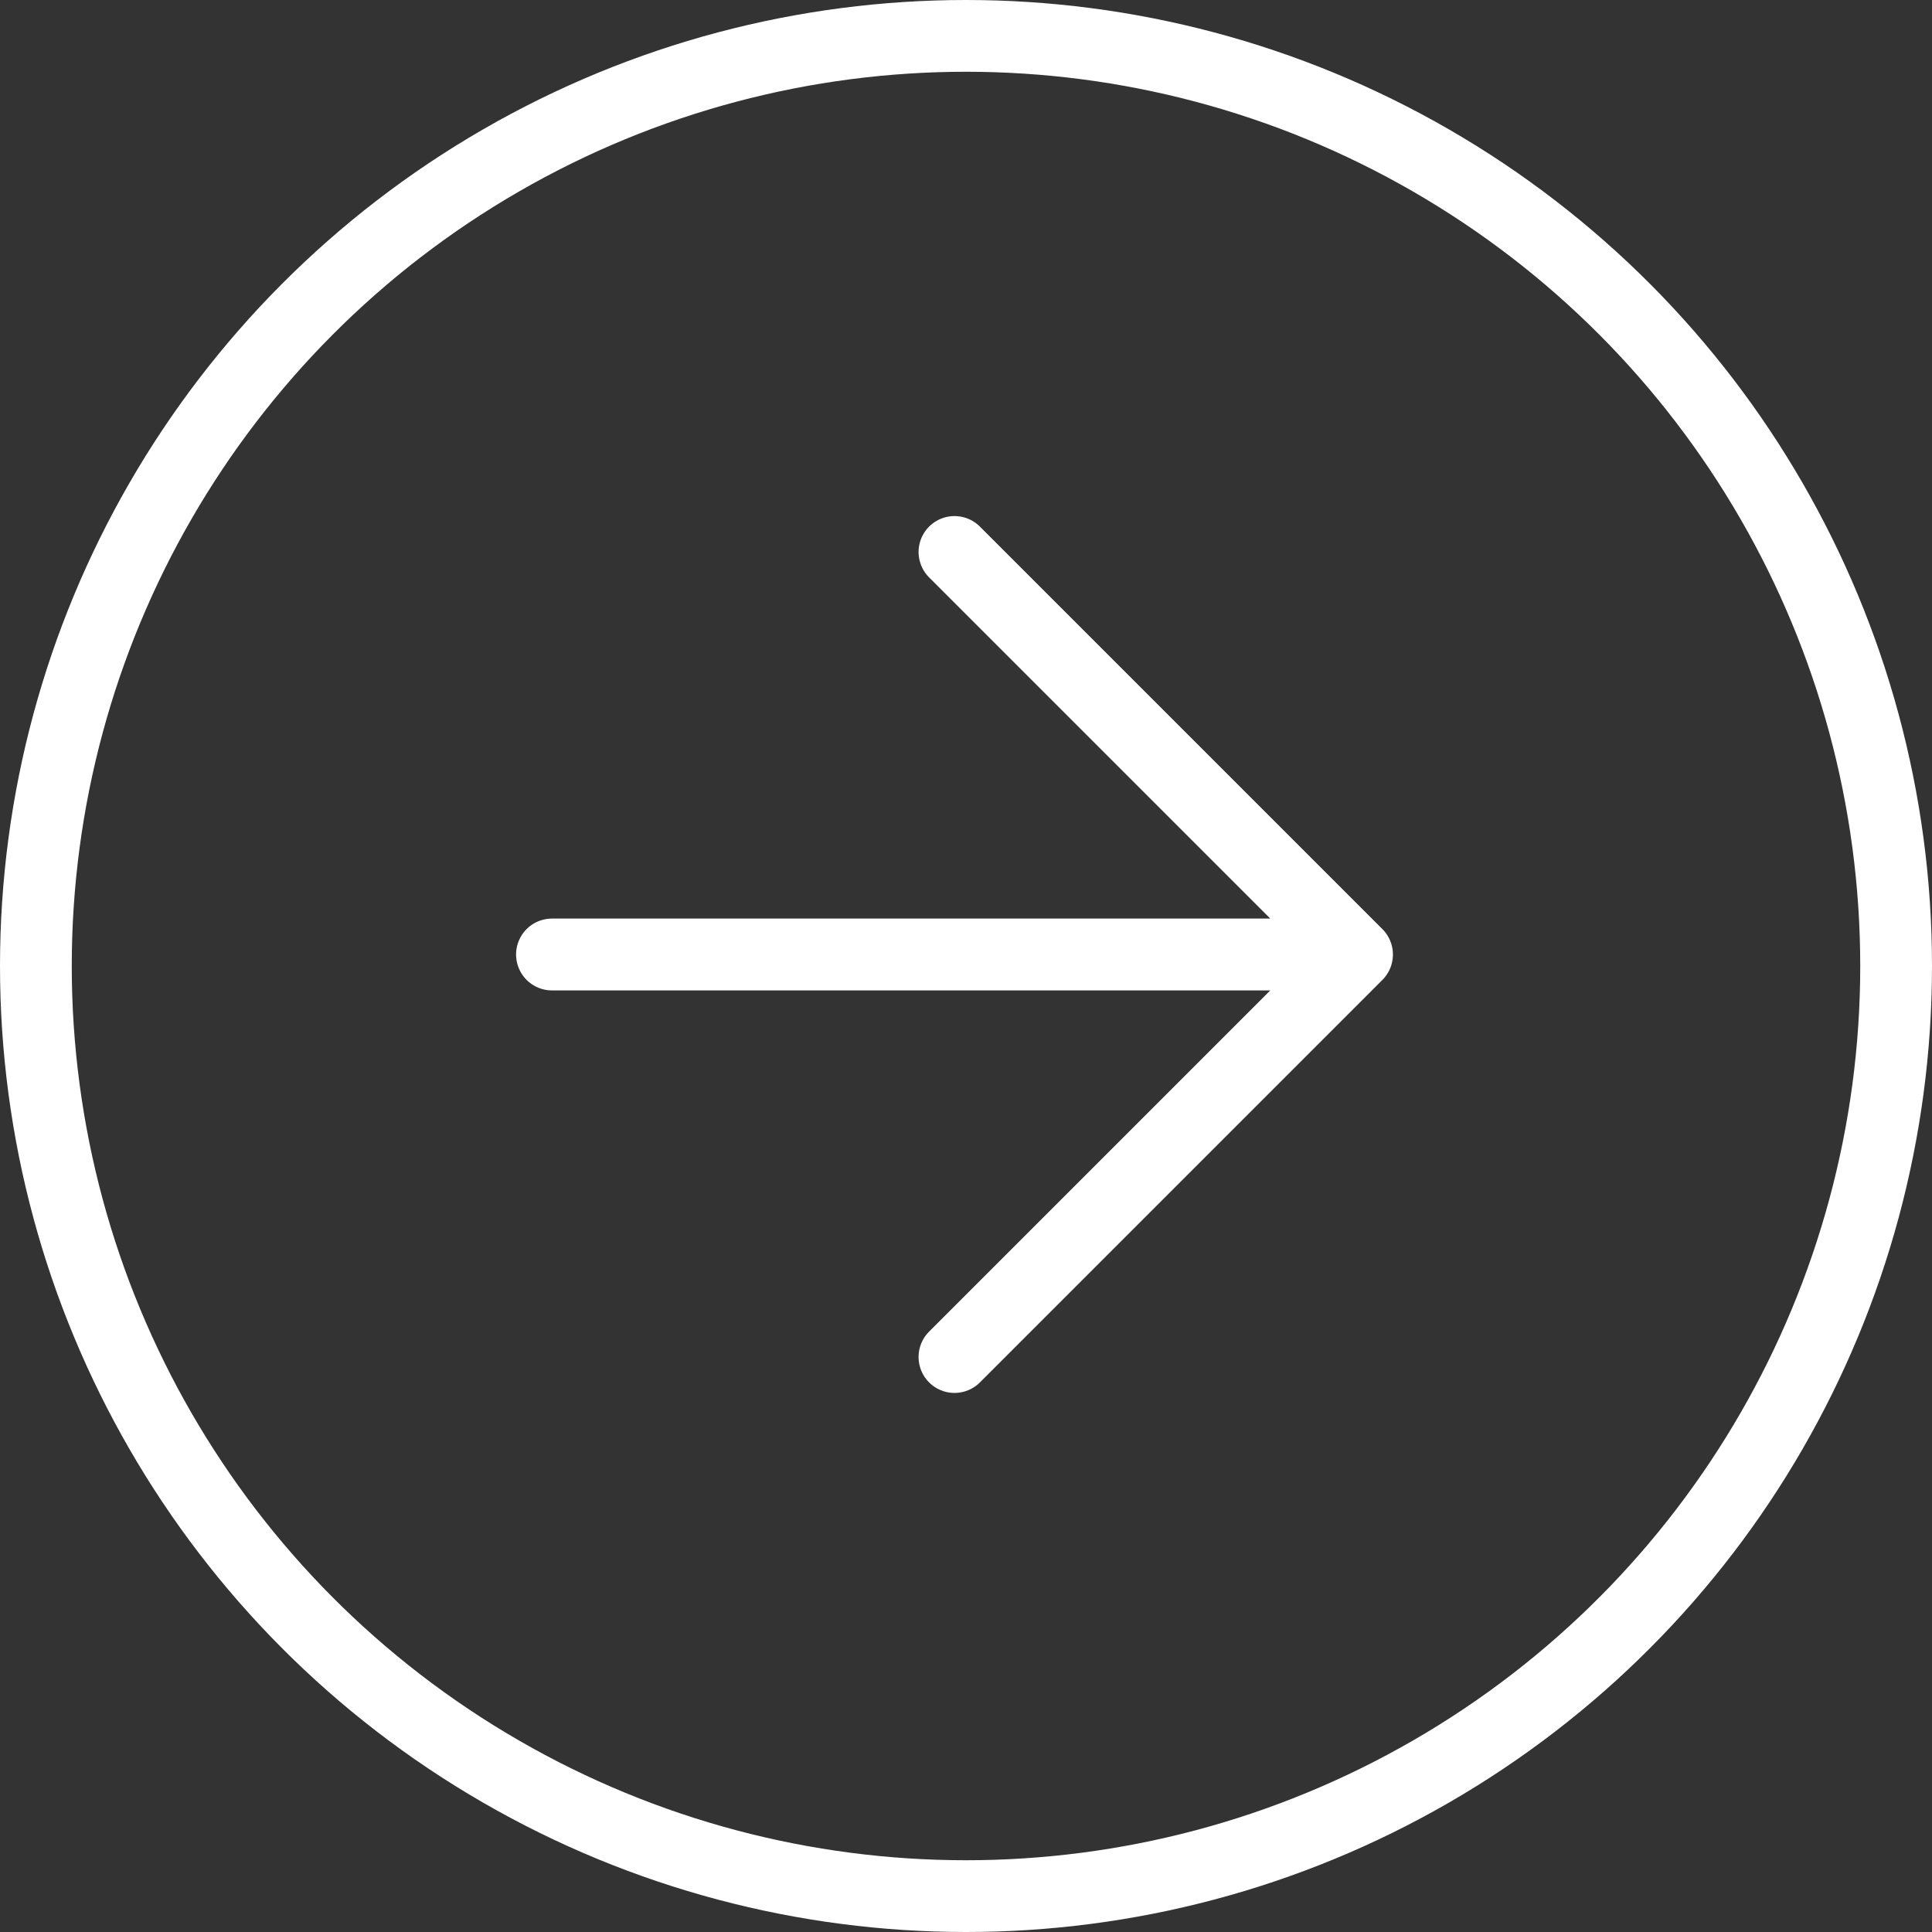 <?xml version="1.0" encoding="UTF-8"?> <svg xmlns="http://www.w3.org/2000/svg" width="21" height="21" viewBox="0 0 21 21" fill="none"><rect x="0" y="0" width="21" height="21" fill="#333333" stroke="none"/> <path d="M6 10.375H14.75M14.75 10.375L10.375 6M14.75 10.375L10.375 14.75" stroke="white" stroke-width="0.781" stroke-linecap="round" stroke-linejoin="round"></path> <circle cx="10.5" cy="10.5" r="10.11" stroke="white" stroke-width="0.78"></circle> </svg> 